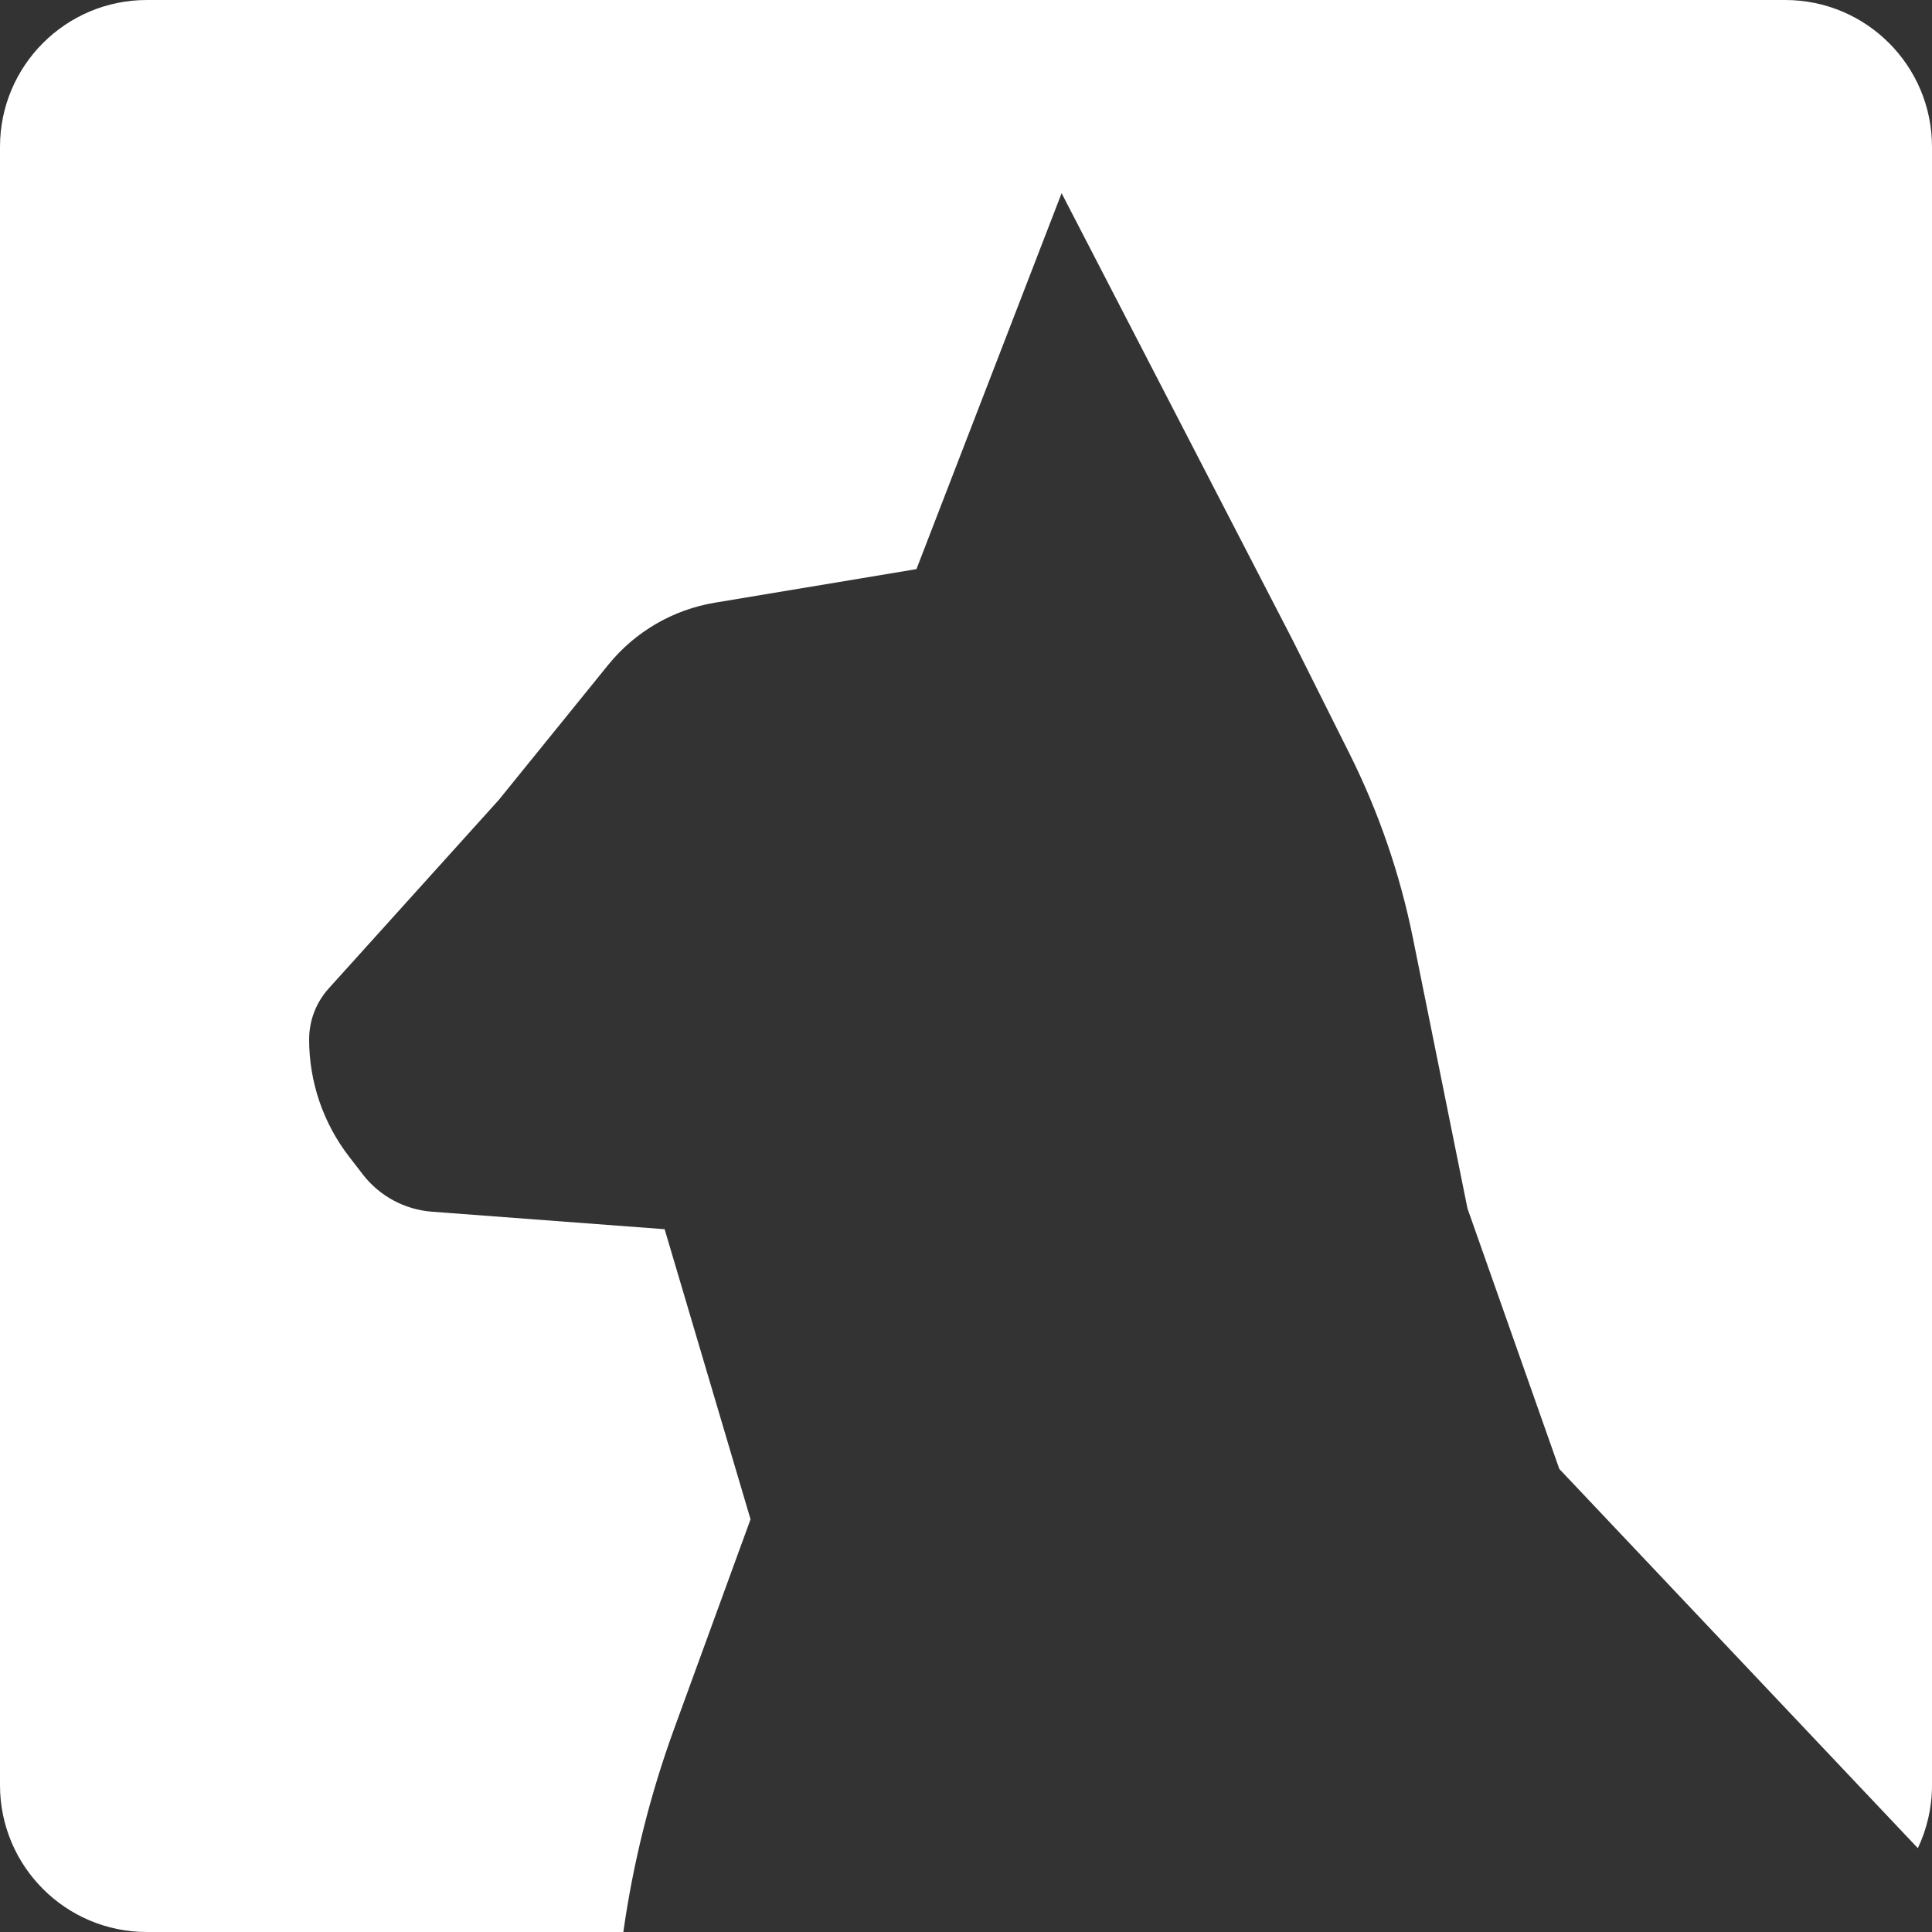 <svg width="500" height="500" viewBox="0 0 500 500" fill="none" xmlns="http://www.w3.org/2000/svg">
<rect x="0" y="0" width="500" height="500" fill="#333333" stroke="none"/>
<path fill-rule="evenodd" clip-rule="evenodd" d="M38 0C17.013 0 0 17.013 0 38V462C0 482.987 17.013 500 38 500H161.318C163.857 482.052 168.269 464.398 174.494 447.331L194.24 393.19L172.005 318.118L111.808 313.59C104.738 313.059 98.227 309.551 93.894 303.939L90.352 299.351C83.641 290.658 80 279.987 80 269.005C80 264.129 81.808 259.426 85.074 255.805L129.069 207.04L157.43 172.036C164.351 163.495 174.159 157.782 185.003 155.976L237.176 147.288L274.744 50L334.548 165.674L349.229 195.01C356.787 210.113 362.308 226.152 365.649 242.707L379.784 312.755L403.552 380.168L496.336 478.302C498.685 473.362 500 467.834 500 462V38C500 17.013 482.987 0 462 0H38Z" fill="white"/>
</svg>
